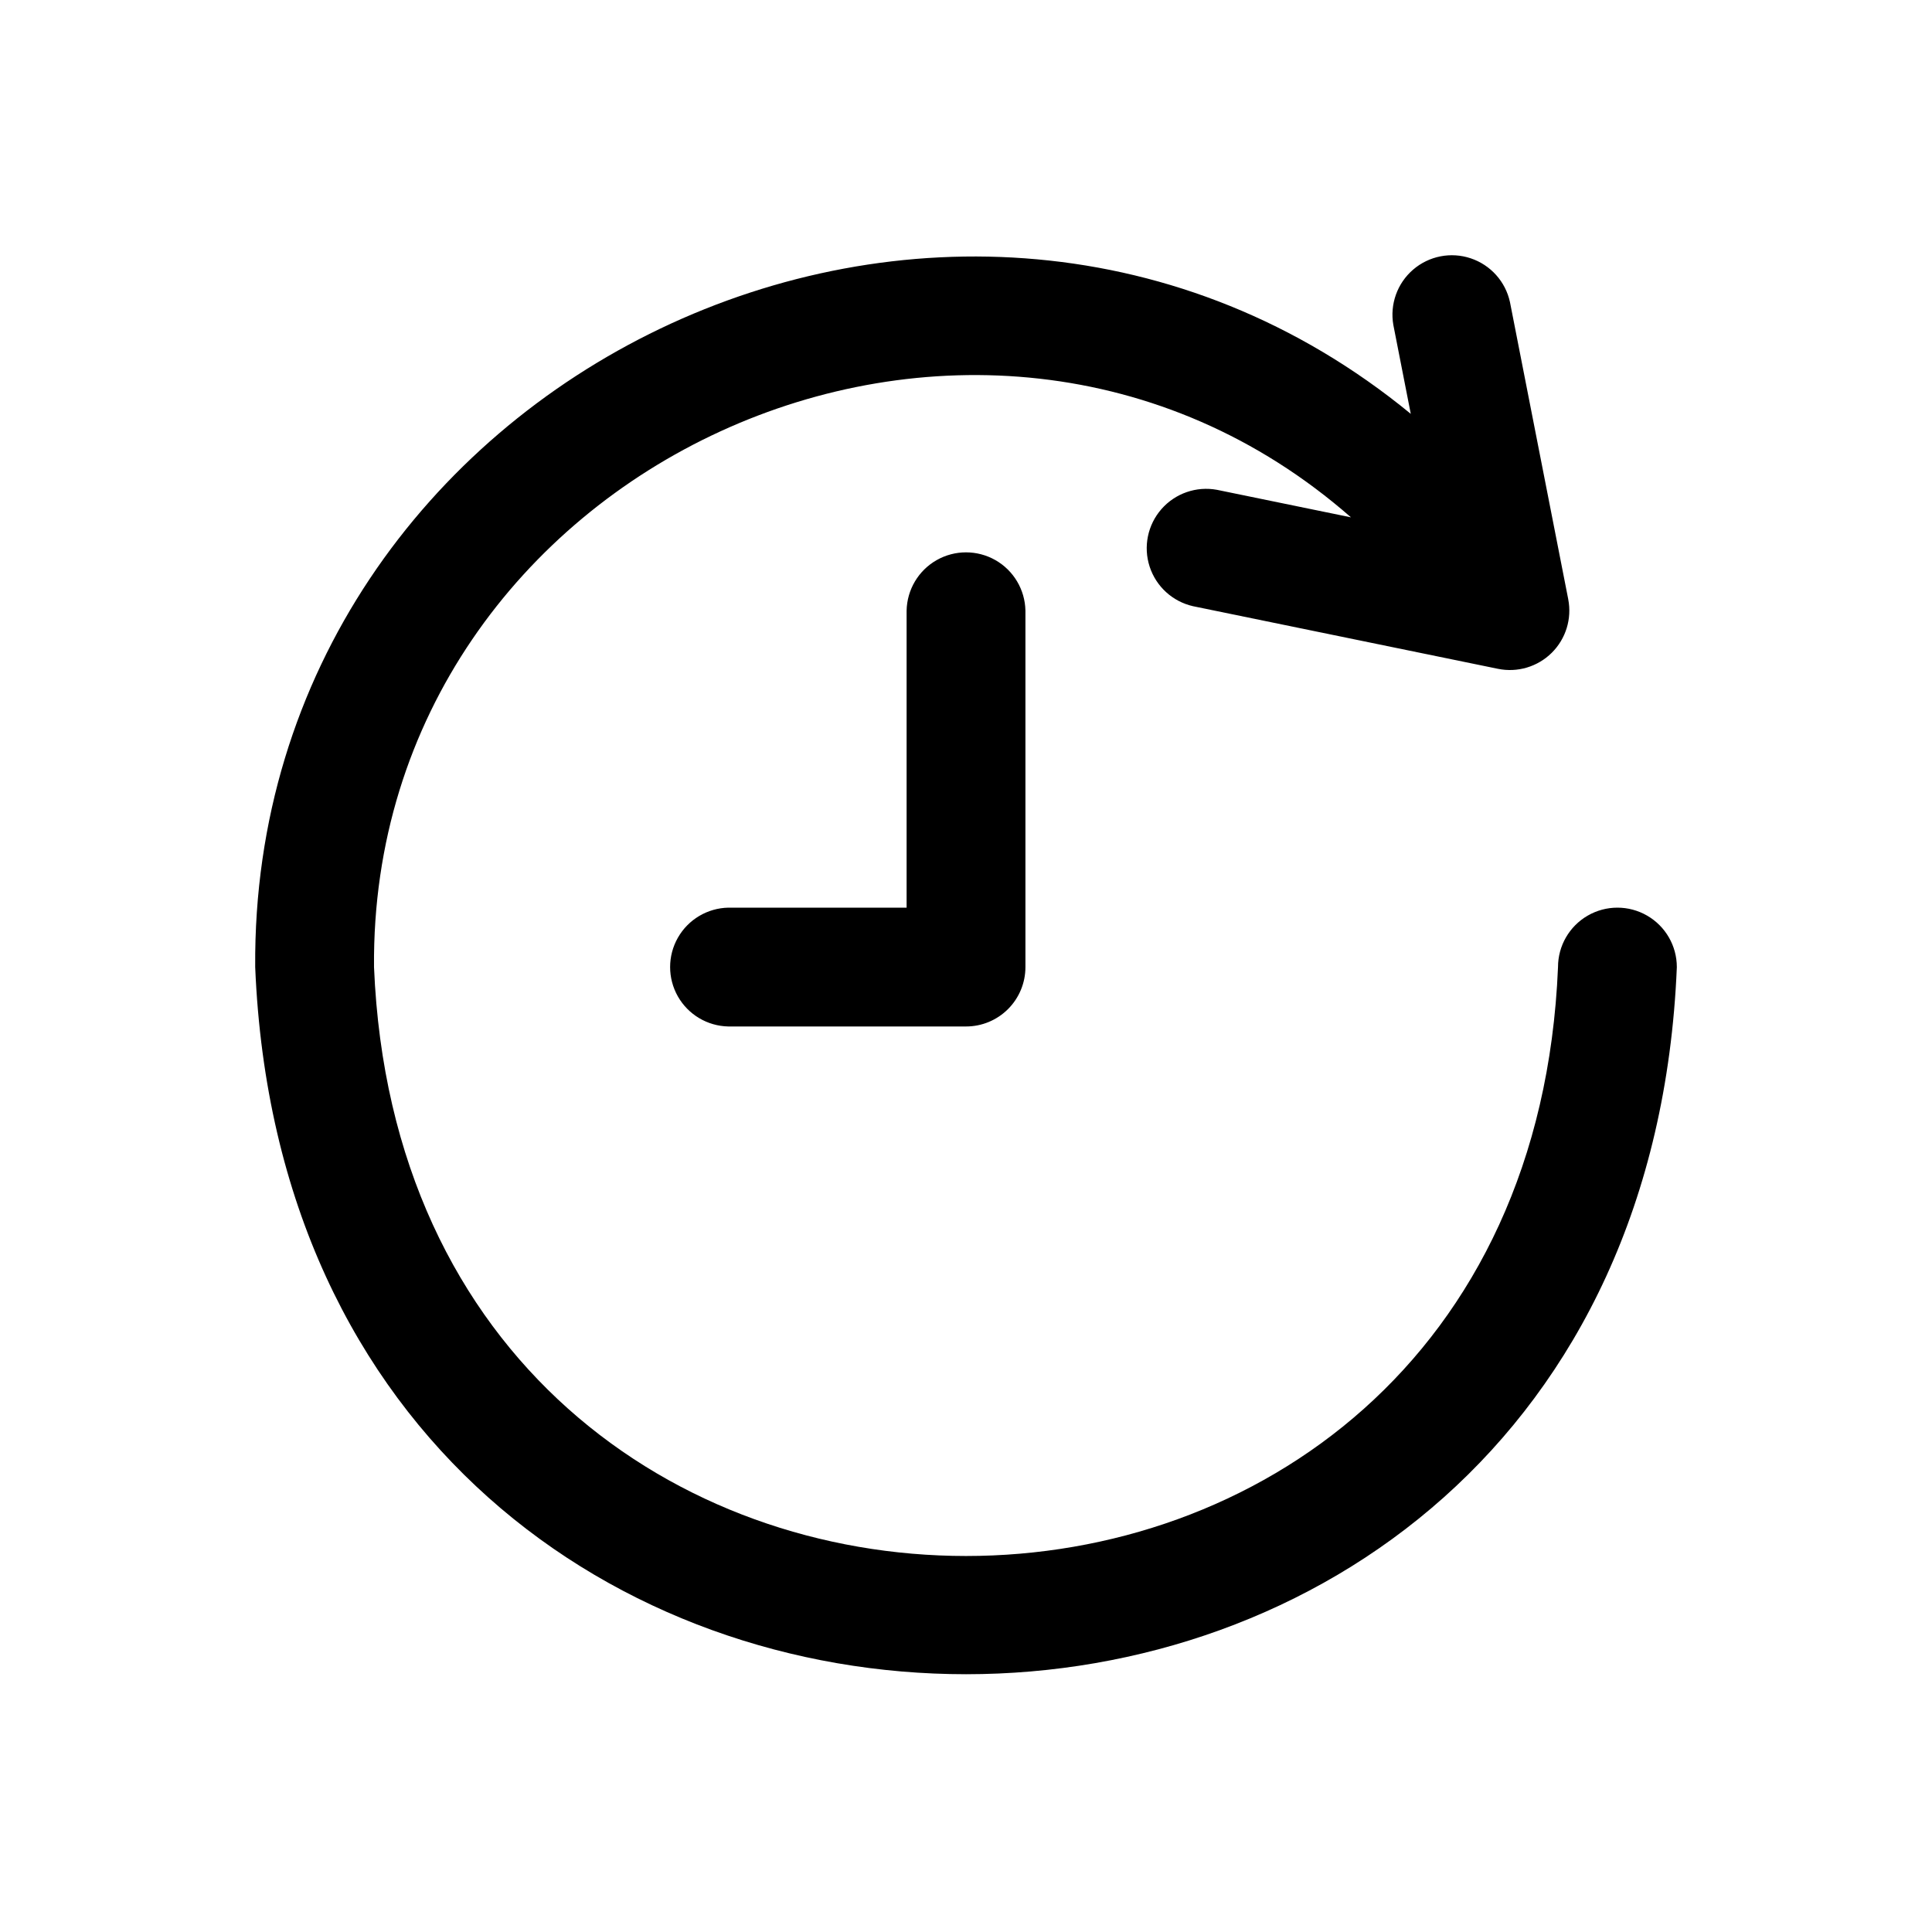 <?xml version="1.0" encoding="UTF-8"?>
<!-- Uploaded to: SVG Find, www.svgrepo.com, Generator: SVG Find Mixer Tools -->
<svg fill="#000000" width="800px" height="800px" version="1.1" viewBox="144 144 512 512" xmlns="http://www.w3.org/2000/svg">
 <path d="m588.38 400.28c-10.309 249.84-366.41 249.91-376.75 0.004-1.168-156.59 185.44-245.77 306.24-146.61l-4.617-23.543c-0.965-5.469 1.023-11.047 5.234-14.672 4.207-3.625 10.02-4.766 15.285-2.996 5.269 1.766 9.215 6.18 10.387 11.609l15.438 78.719-0.004 0.004c1.012 5.168-0.625 10.5-4.367 14.207-3.742 3.707-9.09 5.301-14.25 4.242l-80.793-16.59h-0.004c-5.418-1.223-9.793-5.207-11.512-10.488s-0.527-11.078 3.133-15.254c3.664-4.176 9.254-6.113 14.715-5.102l35.504 7.293c-99.309-87.035-260.03-13.445-258.9 119.18 8.578 208.08 305.18 208.12 313.77 0v0.004c0-5.625 3-10.824 7.871-13.637 4.871-2.812 10.871-2.812 15.742 0s7.875 8.008 7.875 13.633zm-204.12-94.461v78.719h-47.23c-5.555 0.109-10.637 3.133-13.383 7.961s-2.742 10.742 0 15.57c2.746 4.824 7.832 7.852 13.383 7.957h62.977c4.176 0.004 8.18-1.656 11.133-4.609 2.953-2.953 4.613-6.957 4.609-11.133v-94.465c-0.109-5.551-3.133-10.637-7.957-13.383-4.828-2.742-10.746-2.742-15.57 0-4.828 2.746-7.852 7.832-7.961 13.383z"/>
</svg>